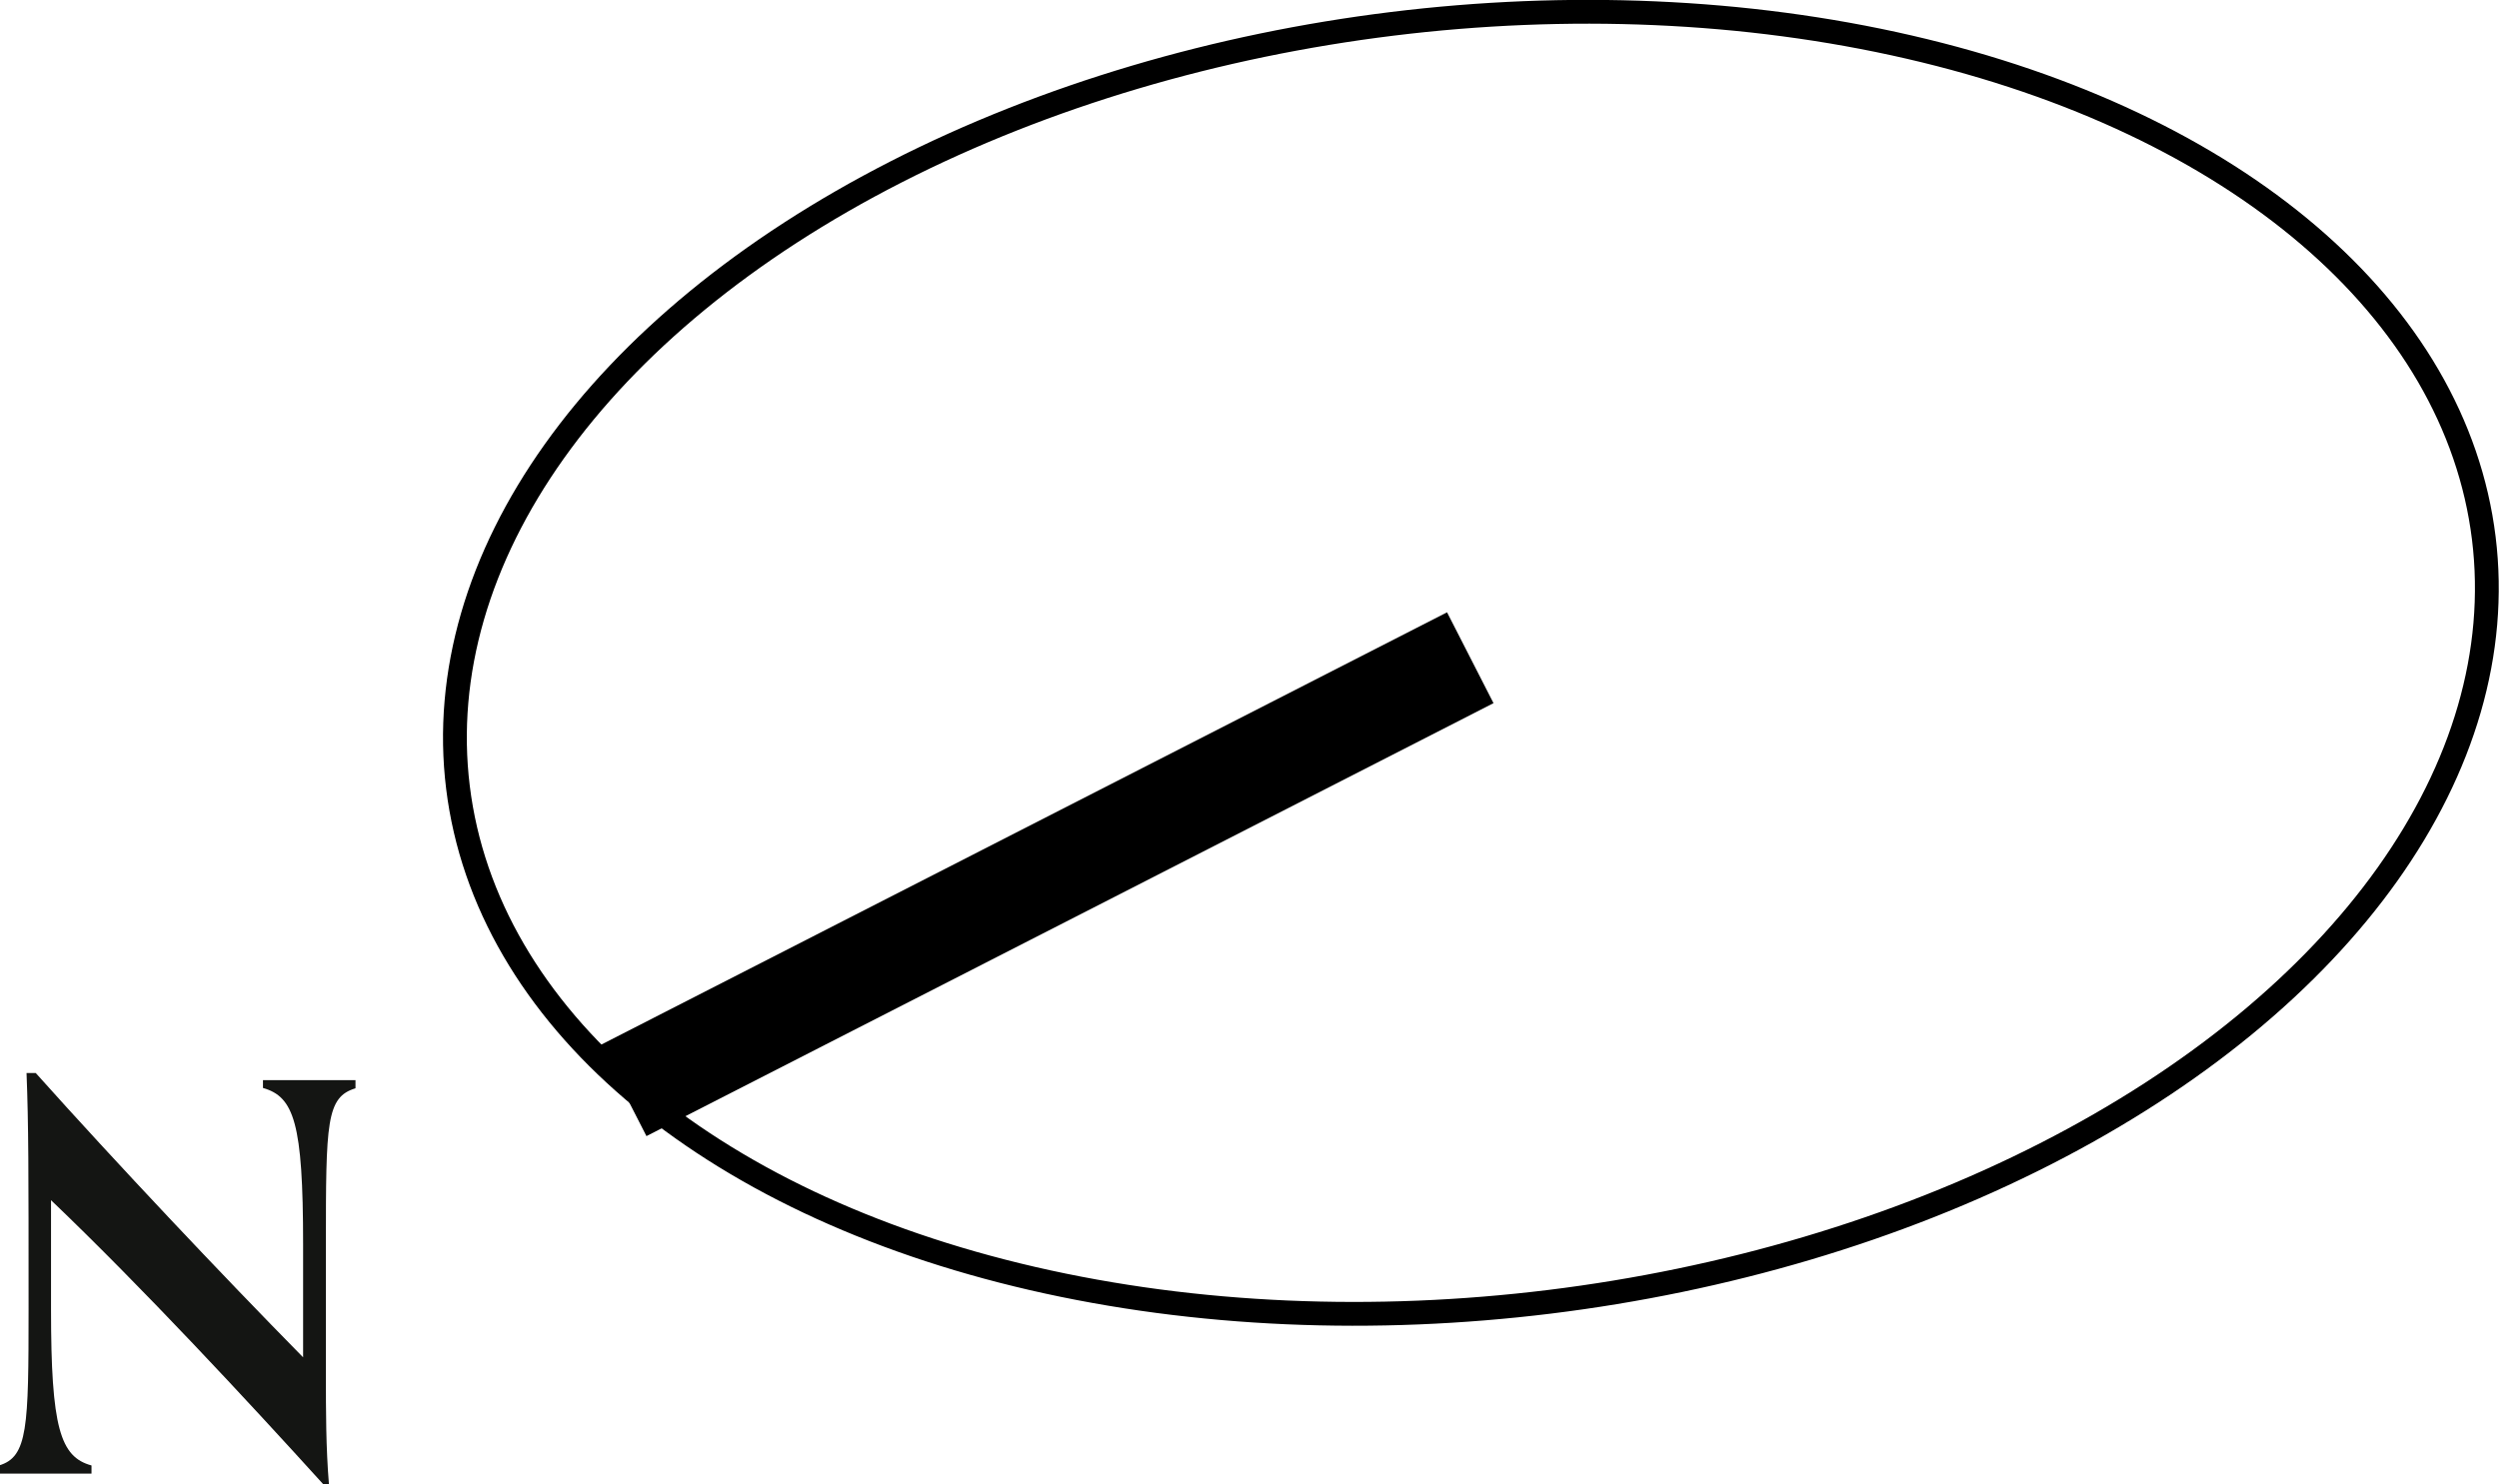 <svg xmlns="http://www.w3.org/2000/svg" viewBox="0 0 73.46 43.64"><defs><style>.cls-1,.cls-2{fill:none;stroke:#000;stroke-linejoin:round;}.cls-1{stroke-width:0.7px;}.cls-2{stroke-width:3px;}.cls-3{fill:#141513;}</style></defs><g id="Layer_2" data-name="Layer 2"><g id="Layer_1-2" data-name="Layer 1"><ellipse class="cls-1" cx="43.24" cy="19.49" rx="30" ry="18.93" transform="translate(-2.06 5.43) rotate(-7.02)"/><line class="cls-2" x1="43.22" y1="19.34" x2="18.32" y2="32.07"/><path class="cls-3" d="M9.5,43.64c-2.22-2.45-5.32-5.79-8-8.35V38.5c0,3.48.27,4.34,1.19,4.59v.24c-.35,0-.88,0-1.47,0s-.92,0-1.25,0v-.24c.85-.25.87-1.12.87-4.61,0-4.11,0-5.39-.06-6.93h.27c2.4,2.68,5.44,5.9,7.86,8.36V36.58c0-3.57-.27-4.33-1.18-4.59v-.23c.34,0,.88,0,1.47,0s.92,0,1.25,0V32c-.86.26-.87,1-.87,4.61v3.81c0,1.06,0,2.14.09,3.23Z"/></g></g></svg>
